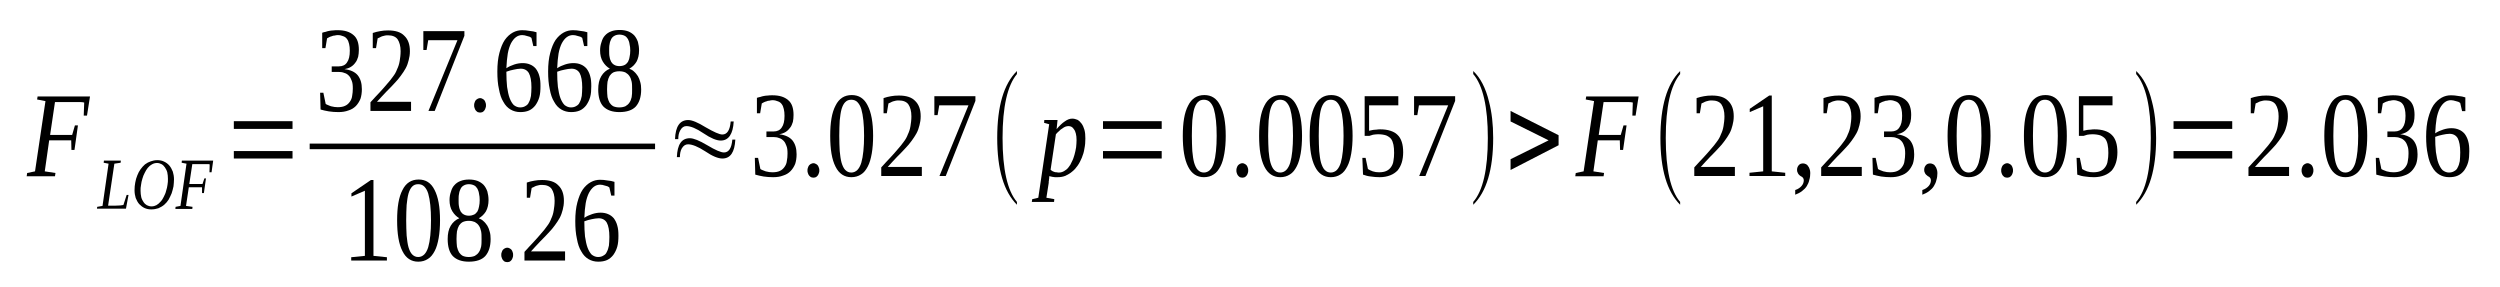 <?xml version='1.0' encoding='UTF-8'?>
<!-- This file was generated by dvisvgm 1.15.1 -->
<svg height='35pt' version='1.1' viewBox='0 -35 305 35' width='305pt' xmlns='http://www.w3.org/2000/svg' xmlns:xlink='http://www.w3.org/1999/xlink'>
<defs>
<clipPath id='clip1'>
<path clip-rule='evenodd' d='M0 -34.99H304.901V-0.028H0V-34.99'/>
</clipPath>
</defs>
<g id='page1'>
<g>
<path clip-path='url(#clip1)' d='M6 -17.879L5.461 -14.094L6.766 -13.895L6.707 -13.496H3.254L3.312 -13.895L4.273 -14.094L5.547 -22.664L4.527 -22.863L4.586 -23.23H10.98L10.613 -20.898H10.215L10.273 -22.492C10.133 -22.52 9.988 -22.547 9.793 -22.547C9.621 -22.547 9.426 -22.547 9.254 -22.547C9.055 -22.547 8.887 -22.547 8.715 -22.547C8.547 -22.547 8.406 -22.547 8.32 -22.547H6.707L6.113 -18.535H8.801L9.141 -19.703H9.508L9.086 -16.711H8.715L8.688 -17.879H6Z' fill-rule='evenodd'/>
<path clip-path='url(#clip1)' d='M14.715 -15.145L13.953 -15.031L13.188 -9.907H13.98C14.262 -9.907 14.52 -9.938 14.688 -9.938C14.859 -9.965 14.973 -9.992 15.055 -9.992L15.453 -11.219H15.68L15.367 -9.539H11.828L11.859 -9.766L12.508 -9.879L13.246 -15.031L12.648 -15.145L12.68 -15.403H14.746L14.715 -15.145Z' fill-rule='evenodd'/>
<path clip-path='url(#clip1)' d='M20.488 -13.18C20.488 -13.465 20.461 -13.723 20.406 -13.981C20.348 -14.207 20.234 -14.406 20.121 -14.578C20.008 -14.746 19.867 -14.891 19.695 -14.977C19.527 -15.063 19.355 -15.117 19.16 -15.117C18.934 -15.117 18.734 -15.063 18.535 -14.946C18.367 -14.864 18.195 -14.719 18.027 -14.52C17.887 -14.348 17.773 -14.149 17.66 -13.922C17.547 -13.696 17.434 -13.465 17.375 -13.211C17.293 -12.953 17.234 -12.7 17.207 -12.442C17.148 -12.184 17.148 -11.957 17.148 -11.731C17.148 -11.446 17.18 -11.188 17.234 -10.934C17.293 -10.703 17.406 -10.504 17.52 -10.336C17.633 -10.164 17.773 -10.051 17.914 -9.965C18.082 -9.879 18.281 -9.821 18.48 -9.821C18.707 -9.821 18.906 -9.879 19.074 -9.965C19.273 -10.078 19.441 -10.223 19.582 -10.391C19.754 -10.563 19.867 -10.762 19.98 -10.989C20.094 -11.219 20.207 -11.446 20.262 -11.703C20.348 -11.957 20.406 -12.215 20.434 -12.442C20.488 -12.7 20.488 -12.953 20.488 -13.18ZM18.453 -9.453C18.141 -9.453 17.887 -9.508 17.633 -9.621C17.375 -9.739 17.18 -9.907 16.98 -10.106C16.809 -10.305 16.668 -10.563 16.555 -10.848C16.469 -11.133 16.414 -11.446 16.414 -11.786C16.414 -12.102 16.441 -12.442 16.5 -12.727C16.555 -13.039 16.641 -13.352 16.754 -13.61C16.867 -13.895 16.98 -14.121 17.148 -14.348C17.32 -14.578 17.488 -14.778 17.688 -14.946C17.914 -15.117 18.141 -15.231 18.395 -15.317C18.621 -15.403 18.906 -15.461 19.188 -15.461C19.5 -15.461 19.781 -15.403 20.008 -15.289C20.262 -15.176 20.488 -15.004 20.66 -14.805C20.828 -14.606 20.969 -14.348 21.082 -14.063C21.168 -13.781 21.227 -13.465 21.227 -13.125C21.227 -12.84 21.195 -12.555 21.168 -12.27C21.113 -11.985 21.027 -11.703 20.941 -11.418C20.828 -11.161 20.715 -10.903 20.574 -10.649C20.434 -10.422 20.234 -10.192 20.035 -10.02C19.84 -9.852 19.582 -9.707 19.328 -9.594C19.074 -9.508 18.762 -9.453 18.453 -9.453Z' fill-rule='evenodd'/>
<path clip-path='url(#clip1)' d='M23.035 -12.156L22.695 -9.879L23.488 -9.766L23.461 -9.508H21.395L21.422 -9.766L22.016 -9.879L22.754 -15.031L22.16 -15.145L22.188 -15.403H26.008L25.809 -13.981H25.555L25.582 -14.946C25.527 -14.977 25.414 -14.977 25.328 -14.977C25.215 -14.977 25.102 -14.977 24.988 -14.977S24.762 -14.977 24.648 -14.977C24.562 -14.977 24.48 -14.977 24.422 -14.977H23.461L23.094 -12.555H24.707L24.934 -13.239H25.129L24.875 -11.446H24.648V-12.156H23.035Z' fill-rule='evenodd'/>
<path clip-path='url(#clip1)' d='M28.527 -15.661V-16.571H35.688V-15.661H28.527ZM28.527 -19.274V-20.215H35.688V-19.274H28.527Z' fill-rule='evenodd'/>
<path clip-path='url(#clip1)' d='M44.148 -24.114C44.148 -23.688 44.09 -23.289 43.977 -22.946C43.836 -22.606 43.637 -22.293 43.414 -22.063C43.156 -21.809 42.875 -21.637 42.508 -21.524C42.141 -21.383 41.742 -21.325 41.289 -21.325C40.895 -21.325 40.496 -21.352 40.129 -21.41C39.762 -21.465 39.422 -21.551 39.109 -21.637L39.055 -23.688H39.449L39.734 -22.321C39.789 -22.262 39.902 -22.235 40.016 -22.18C40.129 -22.121 40.242 -22.094 40.383 -22.035C40.527 -22.008 40.668 -21.981 40.809 -21.95C40.949 -21.95 41.062 -21.922 41.203 -21.922C41.574 -21.922 41.883 -21.981 42.109 -22.094C42.363 -22.207 42.535 -22.379 42.676 -22.578C42.816 -22.778 42.93 -23.004 42.961 -23.289C43.016 -23.575 43.043 -23.887 43.043 -24.2C43.043 -24.598 43.016 -24.91 42.902 -25.168C42.816 -25.422 42.703 -25.621 42.562 -25.766C42.395 -25.938 42.223 -26.051 41.996 -26.106C41.801 -26.192 41.574 -26.223 41.348 -26.223H40.469V-26.903H41.348C41.801 -26.903 42.141 -27.075 42.336 -27.387C42.562 -27.703 42.676 -28.157 42.676 -28.813C42.676 -29.125 42.648 -29.41 42.59 -29.637C42.535 -29.895 42.449 -30.094 42.336 -30.235C42.223 -30.407 42.055 -30.52 41.883 -30.578C41.688 -30.664 41.461 -30.719 41.203 -30.719C41.062 -30.719 40.949 -30.692 40.836 -30.664C40.695 -30.664 40.582 -30.633 40.469 -30.578C40.355 -30.547 40.27 -30.52 40.156 -30.461C40.074 -30.407 39.988 -30.379 39.902 -30.321L39.703 -29.125H39.309V-31.004C39.449 -31.063 39.59 -31.09 39.734 -31.117C39.875 -31.176 40.016 -31.203 40.156 -31.231C40.328 -31.262 40.469 -31.289 40.641 -31.289C40.809 -31.317 41.008 -31.317 41.203 -31.317C42.055 -31.317 42.676 -31.117 43.129 -30.719C43.582 -30.348 43.781 -29.723 43.781 -28.926C43.781 -28.614 43.75 -28.328 43.695 -28.071C43.609 -27.817 43.527 -27.559 43.355 -27.36C43.215 -27.16 43.043 -26.989 42.816 -26.848C42.59 -26.703 42.336 -26.621 42.027 -26.563C42.762 -26.477 43.301 -26.223 43.637 -25.825C43.977 -25.395 44.148 -24.856 44.148 -24.114Z' fill-rule='evenodd'/>
<path clip-path='url(#clip1)' d='M50.148 -21.465H45.195V-22.52C45.621 -22.977 45.988 -23.403 46.328 -23.742C46.668 -24.114 46.977 -24.457 47.234 -24.77C47.516 -25.082 47.742 -25.367 47.941 -25.653C48.168 -25.938 48.336 -26.25 48.449 -26.563C48.59 -26.848 48.703 -27.188 48.762 -27.559C48.816 -27.903 48.875 -28.301 48.875 -28.754C48.875 -29.383 48.734 -29.864 48.508 -30.207C48.281 -30.52 47.883 -30.692 47.348 -30.692C47.203 -30.692 47.09 -30.692 46.977 -30.664C46.863 -30.633 46.75 -30.606 46.637 -30.578C46.523 -30.547 46.441 -30.492 46.328 -30.434C46.242 -30.407 46.156 -30.348 46.074 -30.321L45.875 -29.125H45.477V-30.977C45.789 -31.09 46.074 -31.145 46.383 -31.203C46.668 -31.262 47.008 -31.289 47.348 -31.289C48.223 -31.289 48.902 -31.09 49.328 -30.633C49.781 -30.207 50.008 -29.582 50.008 -28.754C50.008 -28.356 49.949 -27.985 49.863 -27.672C49.781 -27.332 49.668 -26.989 49.496 -26.676C49.328 -26.364 49.129 -26.078 48.902 -25.766C48.676 -25.453 48.422 -25.141 48.109 -24.825C47.828 -24.512 47.488 -24.172 47.121 -23.801C46.781 -23.43 46.383 -23.032 45.988 -22.578H50.148V-21.465Z' fill-rule='evenodd'/>
<path clip-path='url(#clip1)' d='M52.043 -28.899H51.648V-31.203H56.656V-30.633L53.035 -21.465H52.27L55.809 -30.094H52.242L52.043 -28.899Z' fill-rule='evenodd'/>
<path clip-path='url(#clip1)' d='M59.289 -22.149C59.289 -22.035 59.289 -21.922 59.23 -21.809C59.203 -21.696 59.148 -21.61 59.09 -21.524C59.035 -21.438 58.949 -21.383 58.863 -21.325C58.777 -21.297 58.664 -21.266 58.582 -21.266C58.469 -21.266 58.383 -21.297 58.27 -21.325C58.184 -21.383 58.129 -21.438 58.043 -21.524C57.988 -21.61 57.93 -21.696 57.902 -21.809C57.844 -21.922 57.844 -22.035 57.844 -22.149C57.844 -22.262 57.844 -22.379 57.902 -22.492C57.93 -22.606 57.988 -22.692 58.043 -22.778C58.129 -22.832 58.184 -22.918 58.27 -22.946C58.383 -23.004 58.469 -23.032 58.582 -23.032C58.664 -23.032 58.777 -23.004 58.863 -22.946C58.949 -22.918 59.035 -22.832 59.09 -22.778C59.148 -22.692 59.203 -22.606 59.23 -22.492C59.289 -22.379 59.289 -22.262 59.289 -22.149Z' fill-rule='evenodd'/>
<path clip-path='url(#clip1)' d='M65.938 -24.485C65.938 -24 65.91 -23.543 65.797 -23.145C65.684 -22.746 65.516 -22.434 65.316 -22.149C65.117 -21.895 64.863 -21.664 64.551 -21.524C64.242 -21.383 63.875 -21.325 63.477 -21.325C63.023 -21.325 62.629 -21.438 62.289 -21.637C61.949 -21.836 61.637 -22.149 61.41 -22.578C61.156 -22.977 60.988 -23.489 60.875 -24.114C60.73 -24.742 60.676 -25.453 60.676 -26.278C60.676 -27.16 60.762 -27.93 60.93 -28.555C61.102 -29.184 61.297 -29.696 61.582 -30.121C61.863 -30.52 62.203 -30.832 62.57 -31.032C62.938 -31.231 63.309 -31.317 63.703 -31.317C64.016 -31.317 64.297 -31.289 64.609 -31.231C64.922 -31.203 65.203 -31.145 65.457 -31.063V-29.383H65.062L64.836 -30.379C64.777 -30.434 64.695 -30.461 64.609 -30.52C64.496 -30.547 64.41 -30.578 64.297 -30.606C64.211 -30.633 64.098 -30.664 63.984 -30.692C63.902 -30.692 63.789 -30.719 63.703 -30.719C63.422 -30.719 63.164 -30.633 62.938 -30.461C62.711 -30.293 62.516 -30.035 62.344 -29.723C62.176 -29.383 62.035 -28.953 61.949 -28.469C61.863 -27.957 61.809 -27.36 61.777 -26.676C62.062 -26.875 62.402 -27.02 62.742 -27.133C63.082 -27.246 63.422 -27.301 63.762 -27.301C64.098 -27.301 64.41 -27.246 64.664 -27.133C64.949 -27.02 65.176 -26.848 65.371 -26.621C65.543 -26.391 65.711 -26.078 65.797 -25.739C65.91 -25.367 65.938 -24.969 65.938 -24.485ZM63.449 -21.895C63.703 -21.895 63.93 -21.95 64.098 -22.063C64.269 -22.149 64.438 -22.293 64.523 -22.52C64.637 -22.719 64.723 -22.977 64.777 -23.289C64.809 -23.602 64.836 -23.942 64.836 -24.344C64.836 -25.141 64.723 -25.707 64.523 -26.078C64.324 -26.422 63.984 -26.621 63.535 -26.621C63.25 -26.621 62.969 -26.563 62.684 -26.504C62.375 -26.45 62.09 -26.364 61.777 -26.25C61.777 -25.539 61.809 -24.942 61.863 -24.399C61.949 -23.86 62.035 -23.403 62.176 -23.032C62.316 -22.66 62.488 -22.379 62.684 -22.18C62.91 -22.008 63.164 -21.895 63.449 -21.895Z' fill-rule='evenodd'/>
<path clip-path='url(#clip1)' d='M72.137 -24.485C72.137 -24 72.109 -23.543 71.996 -23.145C71.883 -22.746 71.711 -22.434 71.516 -22.149C71.316 -21.895 71.062 -21.664 70.75 -21.524C70.438 -21.383 70.07 -21.325 69.676 -21.325C69.223 -21.325 68.824 -21.438 68.484 -21.637C68.144 -21.836 67.836 -22.149 67.609 -22.578C67.355 -22.977 67.184 -23.489 67.07 -24.114C66.93 -24.742 66.871 -25.453 66.871 -26.278C66.871 -27.16 66.957 -27.93 67.129 -28.555C67.297 -29.184 67.496 -29.696 67.777 -30.121C68.063 -30.52 68.402 -30.832 68.77 -31.032C69.137 -31.231 69.504 -31.317 69.902 -31.317C70.211 -31.317 70.496 -31.289 70.805 -31.231C71.117 -31.203 71.402 -31.145 71.656 -31.063V-29.383H71.258L71.031 -30.379C70.977 -30.434 70.891 -30.461 70.805 -30.52C70.695 -30.547 70.609 -30.578 70.496 -30.606C70.41 -30.633 70.297 -30.664 70.184 -30.692C70.098 -30.692 69.984 -30.719 69.902 -30.719C69.617 -30.719 69.363 -30.633 69.137 -30.461C68.91 -30.293 68.711 -30.035 68.543 -29.723C68.371 -29.383 68.231 -28.953 68.144 -28.469C68.063 -27.957 68.004 -27.36 67.977 -26.676C68.258 -26.875 68.598 -27.02 68.937 -27.133C69.277 -27.246 69.617 -27.301 69.957 -27.301S70.609 -27.246 70.863 -27.133C71.144 -27.02 71.371 -26.848 71.57 -26.621C71.742 -26.391 71.91 -26.078 71.996 -25.739C72.109 -25.367 72.137 -24.969 72.137 -24.485ZM69.645 -21.895C69.902 -21.895 70.129 -21.95 70.297 -22.063C70.469 -22.149 70.637 -22.293 70.722 -22.52C70.836 -22.719 70.918 -22.977 70.977 -23.289C71.004 -23.602 71.031 -23.942 71.031 -24.344C71.031 -25.141 70.918 -25.707 70.722 -26.078C70.523 -26.422 70.184 -26.621 69.73 -26.621C69.449 -26.621 69.164 -26.563 68.883 -26.504C68.57 -26.45 68.289 -26.364 67.977 -26.25C67.977 -25.539 68.004 -24.942 68.063 -24.399C68.144 -23.86 68.231 -23.403 68.371 -23.032C68.516 -22.66 68.683 -22.379 68.883 -22.18C69.109 -22.008 69.363 -21.895 69.645 -21.895Z' fill-rule='evenodd'/>
<path clip-path='url(#clip1)' d='M77.965 -28.84C77.965 -28.301 77.852 -27.844 77.656 -27.473C77.43 -27.102 77.145 -26.821 76.777 -26.621C77.004 -26.535 77.203 -26.422 77.371 -26.25C77.543 -26.106 77.683 -25.907 77.824 -25.707C77.938 -25.508 78.051 -25.254 78.109 -24.996C78.192 -24.711 78.223 -24.426 78.223 -24.086C78.223 -23.176 77.996 -22.492 77.57 -22.008C77.145 -21.551 76.465 -21.325 75.562 -21.325C74.711 -21.325 74.062 -21.551 73.609 -22.008C73.183 -22.461 72.984 -23.176 72.984 -24.086C72.984 -24.742 73.098 -25.282 73.356 -25.707C73.609 -26.137 73.977 -26.45 74.402 -26.621C74.062 -26.821 73.777 -27.102 73.551 -27.473C73.324 -27.844 73.211 -28.301 73.211 -28.84C73.211 -29.211 73.269 -29.551 73.383 -29.864C73.469 -30.18 73.609 -30.461 73.805 -30.664C74.004 -30.891 74.258 -31.063 74.57 -31.176C74.852 -31.289 75.191 -31.344 75.617 -31.344C75.984 -31.344 76.324 -31.289 76.637 -31.176C76.918 -31.063 77.176 -30.891 77.371 -30.692C77.57 -30.461 77.711 -30.207 77.824 -29.895C77.91 -29.582 77.965 -29.211 77.965 -28.84ZM77.117 -24.086C77.117 -24.457 77.117 -24.77 77.063 -25.024C77.004 -25.309 76.918 -25.539 76.777 -25.739C76.664 -25.907 76.496 -26.051 76.297 -26.164C76.098 -26.25 75.844 -26.305 75.562 -26.305C75.25 -26.305 75.023 -26.25 74.824 -26.164C74.629 -26.051 74.484 -25.907 74.371 -25.739C74.258 -25.539 74.176 -25.309 74.117 -25.024C74.09 -24.77 74.062 -24.457 74.062 -24.086C74.062 -23.742 74.09 -23.43 74.117 -23.145C74.176 -22.891 74.258 -22.66 74.371 -22.461C74.484 -22.293 74.629 -22.149 74.824 -22.035C75.023 -21.95 75.25 -21.895 75.562 -21.895C75.844 -21.895 76.098 -21.95 76.297 -22.035C76.496 -22.149 76.664 -22.293 76.777 -22.461C76.918 -22.66 77.004 -22.891 77.063 -23.145C77.117 -23.43 77.117 -23.742 77.117 -24.086ZM76.891 -28.84C76.891 -29.125 76.863 -29.383 76.805 -29.61C76.777 -29.864 76.691 -30.063 76.609 -30.235C76.496 -30.407 76.383 -30.547 76.211 -30.633C76.043 -30.719 75.816 -30.778 75.562 -30.778C75.336 -30.778 75.109 -30.719 74.965 -30.633C74.797 -30.547 74.656 -30.407 74.57 -30.235C74.484 -30.063 74.402 -29.864 74.371 -29.61C74.316 -29.383 74.316 -29.125 74.316 -28.84S74.316 -28.27 74.371 -28.043C74.402 -27.817 74.484 -27.617 74.57 -27.446C74.656 -27.301 74.797 -27.16 74.965 -27.075C75.109 -26.989 75.336 -26.934 75.562 -26.934C75.816 -26.934 76.043 -26.989 76.211 -27.075C76.383 -27.16 76.496 -27.301 76.609 -27.446C76.691 -27.617 76.777 -27.817 76.805 -28.043C76.863 -28.27 76.891 -28.555 76.891 -28.84Z' fill-rule='evenodd'/>
<path clip-path='url(#clip1)' d='M37.781 -17.481H79.918V-16.798H37.781V-17.481Z' fill-rule='evenodd'/>
<path clip-path='url(#clip1)' d='M45.562 -3.785L47.203 -3.618V-3.219H42.848V-3.618L44.516 -3.785V-11.731L42.875 -11.02V-11.418L45.25 -13.039H45.562V-3.785Z' fill-rule='evenodd'/>
<path clip-path='url(#clip1)' d='M53.684 -8.114C53.684 -7.317 53.629 -6.606 53.516 -5.95C53.402 -5.325 53.262 -4.813 53.035 -4.383C52.809 -3.957 52.555 -3.618 52.215 -3.418C51.875 -3.188 51.477 -3.075 51.023 -3.075C50.176 -3.075 49.523 -3.5 49.102 -4.356C48.648 -5.239 48.449 -6.492 48.449 -8.114C48.449 -9.739 48.648 -10.961 49.102 -11.817C49.523 -12.668 50.176 -13.098 51.082 -13.098C51.93 -13.098 52.582 -12.7 53.008 -11.844C53.457 -10.989 53.684 -9.766 53.684 -8.114ZM52.582 -8.114C52.582 -8.825 52.555 -9.453 52.496 -9.993C52.441 -10.536 52.355 -10.989 52.242 -11.387C52.129 -11.758 51.957 -12.043 51.762 -12.242C51.562 -12.442 51.309 -12.528 51.023 -12.528C50.715 -12.528 50.488 -12.442 50.289 -12.242C50.09 -12.043 49.949 -11.758 49.836 -11.387C49.723 -10.989 49.668 -10.536 49.609 -9.993C49.582 -9.453 49.555 -8.825 49.555 -8.114C49.555 -7.43 49.582 -6.805 49.609 -6.262C49.668 -5.696 49.723 -5.239 49.836 -4.84C49.949 -4.469 50.09 -4.157 50.289 -3.957C50.488 -3.758 50.715 -3.645 51.023 -3.645C51.309 -3.645 51.562 -3.758 51.762 -3.957C51.957 -4.157 52.129 -4.469 52.242 -4.84C52.355 -5.239 52.441 -5.696 52.496 -6.262C52.555 -6.805 52.582 -7.43 52.582 -8.114Z' fill-rule='evenodd'/>
<path clip-path='url(#clip1)' d='M59.602 -10.59C59.602 -10.051 59.488 -9.594 59.289 -9.223C59.062 -8.856 58.777 -8.571 58.41 -8.371C58.637 -8.285 58.836 -8.172 59.004 -8C59.176 -7.86 59.316 -7.66 59.457 -7.461C59.57 -7.262 59.684 -7.004 59.742 -6.746C59.828 -6.461 59.855 -6.18 59.855 -5.836C59.855 -4.926 59.629 -4.243 59.203 -3.758C58.777 -3.301 58.102 -3.075 57.195 -3.075C56.344 -3.075 55.695 -3.301 55.242 -3.758C54.816 -4.215 54.617 -4.926 54.617 -5.836C54.617 -6.492 54.73 -7.032 54.988 -7.461C55.242 -7.887 55.609 -8.2 56.035 -8.371C55.695 -8.571 55.41 -8.856 55.184 -9.223C54.957 -9.594 54.844 -10.051 54.844 -10.59C54.844 -10.961 54.902 -11.301 55.016 -11.617C55.102 -11.93 55.242 -12.215 55.441 -12.414C55.637 -12.641 55.891 -12.813 56.203 -12.926C56.488 -13.039 56.828 -13.098 57.25 -13.098C57.617 -13.098 57.957 -13.039 58.27 -12.926C58.551 -12.813 58.809 -12.641 59.004 -12.442C59.203 -12.215 59.344 -11.957 59.457 -11.645C59.543 -11.332 59.602 -10.961 59.602 -10.59ZM58.75 -5.836C58.75 -6.207 58.75 -6.52 58.695 -6.778C58.637 -7.063 58.551 -7.289 58.41 -7.489C58.297 -7.66 58.129 -7.801 57.93 -7.914C57.73 -8 57.477 -8.059 57.195 -8.059C56.883 -8.059 56.656 -8 56.457 -7.914C56.262 -7.801 56.117 -7.66 56.004 -7.489C55.891 -7.289 55.809 -7.063 55.75 -6.778C55.723 -6.52 55.695 -6.207 55.695 -5.836C55.695 -5.496 55.723 -5.18 55.75 -4.899C55.809 -4.641 55.891 -4.414 56.004 -4.215C56.117 -4.043 56.262 -3.899 56.457 -3.785C56.656 -3.7 56.883 -3.645 57.195 -3.645C57.477 -3.645 57.73 -3.7 57.93 -3.785C58.129 -3.899 58.297 -4.043 58.41 -4.215C58.551 -4.414 58.637 -4.641 58.695 -4.899C58.75 -5.18 58.75 -5.496 58.75 -5.836ZM58.523 -10.59C58.523 -10.875 58.496 -11.133 58.441 -11.36C58.41 -11.617 58.328 -11.817 58.242 -11.985C58.129 -12.157 58.016 -12.301 57.844 -12.383C57.676 -12.469 57.449 -12.528 57.195 -12.528C56.969 -12.528 56.742 -12.469 56.602 -12.383C56.43 -12.301 56.289 -12.157 56.203 -11.985C56.117 -11.817 56.035 -11.617 56.004 -11.36C55.949 -11.133 55.949 -10.875 55.949 -10.59S55.949 -10.02 56.004 -9.793C56.035 -9.567 56.117 -9.368 56.203 -9.196C56.289 -9.055 56.43 -8.91 56.602 -8.825C56.742 -8.743 56.969 -8.684 57.195 -8.684C57.449 -8.684 57.676 -8.743 57.844 -8.825C58.016 -8.91 58.129 -9.055 58.242 -9.196C58.328 -9.368 58.41 -9.567 58.441 -9.793C58.496 -10.02 58.523 -10.305 58.523 -10.59Z' fill-rule='evenodd'/>
<path clip-path='url(#clip1)' d='M62.598 -3.899C62.598 -3.785 62.598 -3.672 62.543 -3.559C62.516 -3.446 62.457 -3.36 62.402 -3.274C62.344 -3.188 62.262 -3.133 62.176 -3.075C62.09 -3.047 61.977 -3.02 61.891 -3.02C61.777 -3.02 61.695 -3.047 61.582 -3.075C61.496 -3.133 61.438 -3.188 61.355 -3.274C61.297 -3.36 61.242 -3.446 61.215 -3.559C61.156 -3.672 61.156 -3.785 61.156 -3.899C61.156 -4.016 61.156 -4.129 61.215 -4.243C61.242 -4.356 61.297 -4.442 61.355 -4.528C61.438 -4.582 61.496 -4.668 61.582 -4.7C61.695 -4.754 61.777 -4.782 61.891 -4.782C61.977 -4.782 62.09 -4.754 62.176 -4.7C62.262 -4.668 62.344 -4.582 62.402 -4.528C62.457 -4.442 62.516 -4.356 62.543 -4.243C62.598 -4.129 62.598 -4.016 62.598 -3.899Z' fill-rule='evenodd'/>
<path clip-path='url(#clip1)' d='M68.938 -3.219H63.984V-4.27C64.41 -4.727 64.777 -5.153 65.117 -5.496C65.457 -5.864 65.769 -6.207 66.023 -6.52C66.309 -6.832 66.535 -7.118 66.731 -7.403C66.957 -7.688 67.129 -8 67.242 -8.313C67.383 -8.598 67.496 -8.942 67.551 -9.309C67.609 -9.653 67.664 -10.051 67.664 -10.504C67.664 -11.133 67.523 -11.617 67.297 -11.957C67.07 -12.27 66.676 -12.442 66.137 -12.442C65.996 -12.442 65.883 -12.442 65.769 -12.414C65.656 -12.383 65.543 -12.356 65.43 -12.329C65.316 -12.301 65.231 -12.242 65.117 -12.184C65.035 -12.157 64.949 -12.102 64.863 -12.071L64.664 -10.875H64.269V-12.727C64.582 -12.84 64.863 -12.899 65.176 -12.954C65.457 -13.012 65.797 -13.039 66.137 -13.039C67.016 -13.039 67.695 -12.84 68.117 -12.383C68.57 -11.957 68.797 -11.332 68.797 -10.504C68.797 -10.106 68.742 -9.739 68.656 -9.422C68.57 -9.082 68.457 -8.743 68.289 -8.426C68.117 -8.114 67.922 -7.828 67.695 -7.516C67.469 -7.203 67.211 -6.891 66.902 -6.578C66.617 -6.262 66.277 -5.922 65.91 -5.551C65.57 -5.18 65.176 -4.782 64.777 -4.328H68.938V-3.219Z' fill-rule='evenodd'/>
<path clip-path='url(#clip1)' d='M75.449 -6.235C75.449 -5.75 75.418 -5.297 75.305 -4.899C75.191 -4.5 75.023 -4.184 74.824 -3.899C74.629 -3.645 74.371 -3.418 74.062 -3.274C73.75 -3.133 73.383 -3.075 72.984 -3.075C72.531 -3.075 72.137 -3.188 71.797 -3.387C71.457 -3.586 71.144 -3.899 70.918 -4.328C70.664 -4.727 70.496 -5.239 70.383 -5.864C70.242 -6.492 70.184 -7.203 70.184 -8.028C70.184 -8.91 70.269 -9.68 70.438 -10.305C70.609 -10.934 70.805 -11.446 71.09 -11.871C71.371 -12.27 71.711 -12.582 72.082 -12.782C72.449 -12.981 72.817 -13.067 73.211 -13.067C73.523 -13.067 73.805 -13.039 74.117 -12.981C74.43 -12.954 74.711 -12.899 74.965 -12.813V-11.133H74.57L74.344 -12.129C74.289 -12.184 74.203 -12.215 74.117 -12.27C74.004 -12.301 73.918 -12.329 73.805 -12.356C73.723 -12.383 73.609 -12.414 73.496 -12.442C73.41 -12.442 73.297 -12.469 73.211 -12.469C72.93 -12.469 72.676 -12.383 72.449 -12.215C72.223 -12.043 72.023 -11.786 71.855 -11.473C71.684 -11.133 71.543 -10.703 71.457 -10.223C71.371 -9.707 71.316 -9.11 71.289 -8.426C71.57 -8.625 71.91 -8.77 72.25 -8.883S72.93 -9.055 73.269 -9.055C73.609 -9.055 73.918 -8.996 74.176 -8.883C74.457 -8.77 74.684 -8.598 74.883 -8.371C75.051 -8.141 75.222 -7.828 75.305 -7.489C75.418 -7.118 75.449 -6.719 75.449 -6.235ZM72.957 -3.645C73.211 -3.645 73.437 -3.7 73.609 -3.817C73.777 -3.899 73.949 -4.043 74.031 -4.27C74.145 -4.469 74.23 -4.727 74.289 -5.039C74.316 -5.352 74.344 -5.696 74.344 -6.094C74.344 -6.891 74.23 -7.461 74.031 -7.828C73.836 -8.172 73.496 -8.371 73.043 -8.371C72.758 -8.371 72.477 -8.313 72.191 -8.258C71.883 -8.2 71.598 -8.114 71.289 -8C71.289 -7.289 71.316 -6.692 71.371 -6.149C71.457 -5.61 71.543 -5.153 71.684 -4.782C71.824 -4.414 71.996 -4.129 72.191 -3.93C72.418 -3.758 72.676 -3.645 72.957 -3.645Z' fill-rule='evenodd'/>
<path clip-path='url(#clip1)' d='M82.75 -18.024H82.352C82.41 -19.586 82.949 -20.356 83.965 -20.356C84.418 -20.356 85.125 -20.071 86.09 -19.473C87.078 -18.903 87.758 -18.59 88.125 -18.59C88.719 -18.59 89.059 -19.133 89.144 -20.184H89.512C89.43 -18.649 88.891 -17.852 87.93 -17.852C87.418 -17.852 86.711 -18.137 85.832 -18.735C84.957 -19.332 84.25 -19.617 83.738 -19.617C83.43 -19.617 83.172 -19.446 82.977 -19.075C82.805 -18.762 82.75 -18.422 82.75 -18.024ZM82.949 -15.828H82.578C82.637 -17.367 83.144 -18.137 84.164 -18.137C84.617 -18.137 85.324 -17.852 86.285 -17.282C87.277 -16.684 87.957 -16.399 88.324 -16.399C88.918 -16.399 89.258 -16.942 89.344 -17.965H89.711C89.625 -16.426 89.117 -15.661 88.125 -15.661C87.617 -15.661 86.91 -15.942 86.031 -16.543C85.156 -17.11 84.445 -17.395 83.938 -17.395C83.625 -17.395 83.371 -17.223 83.172 -16.883C83.004 -16.571 82.949 -16.227 82.949 -15.828Z' fill-rule='evenodd'/>
<path clip-path='url(#clip1)' d='M97.184 -16.172C97.184 -15.742 97.125 -15.344 97.012 -15.004C96.871 -14.661 96.672 -14.348 96.445 -14.121C96.191 -13.864 95.91 -13.696 95.539 -13.582C95.172 -13.438 94.777 -13.383 94.324 -13.383C93.926 -13.383 93.531 -13.411 93.164 -13.465C92.797 -13.524 92.457 -13.61 92.144 -13.696L92.09 -15.742H92.484L92.766 -14.379C92.824 -14.321 92.938 -14.293 93.051 -14.235C93.164 -14.18 93.277 -14.149 93.418 -14.094C93.559 -14.063 93.703 -14.036 93.844 -14.008C93.984 -14.008 94.098 -13.981 94.238 -13.981C94.606 -13.981 94.918 -14.036 95.144 -14.149C95.398 -14.262 95.57 -14.434 95.711 -14.633C95.852 -14.832 95.965 -15.063 95.992 -15.344C96.051 -15.629 96.078 -15.942 96.078 -16.258C96.078 -16.657 96.051 -16.969 95.938 -17.223C95.852 -17.481 95.738 -17.68 95.598 -17.821C95.426 -17.992 95.258 -18.106 95.031 -18.164C94.832 -18.25 94.606 -18.278 94.379 -18.278H93.504V-18.961H94.379C94.832 -18.961 95.172 -19.133 95.371 -19.446C95.598 -19.758 95.711 -20.215 95.711 -20.867C95.711 -21.184 95.684 -21.465 95.625 -21.696C95.57 -21.95 95.484 -22.149 95.371 -22.293C95.258 -22.461 95.09 -22.578 94.918 -22.633C94.719 -22.719 94.492 -22.778 94.238 -22.778C94.098 -22.778 93.984 -22.746 93.871 -22.719C93.731 -22.719 93.617 -22.692 93.504 -22.633C93.391 -22.606 93.305 -22.578 93.191 -22.52C93.106 -22.461 93.023 -22.434 92.938 -22.379L92.738 -21.184H92.344V-23.063C92.484 -23.117 92.625 -23.145 92.766 -23.176C92.91 -23.231 93.051 -23.262 93.191 -23.289C93.363 -23.317 93.504 -23.344 93.672 -23.344C93.844 -23.375 94.039 -23.375 94.238 -23.375C95.09 -23.375 95.711 -23.176 96.164 -22.778C96.617 -22.407 96.812 -21.782 96.812 -20.981C96.812 -20.668 96.785 -20.383 96.731 -20.129C96.644 -19.871 96.559 -19.617 96.391 -19.418C96.25 -19.219 96.078 -19.047 95.852 -18.903C95.625 -18.762 95.371 -18.676 95.059 -18.621C95.797 -18.535 96.332 -18.278 96.672 -17.879C97.012 -17.453 97.184 -16.91 97.184 -16.172Z' fill-rule='evenodd'/>
<path clip-path='url(#clip1)' d='M99.957 -14.207C99.957 -14.094 99.957 -13.981 99.898 -13.864C99.871 -13.75 99.812 -13.664 99.758 -13.582C99.699 -13.496 99.617 -13.438 99.531 -13.383C99.445 -13.352 99.332 -13.325 99.25 -13.325C99.137 -13.325 99.051 -13.352 98.938 -13.383C98.852 -13.438 98.797 -13.496 98.711 -13.582C98.652 -13.664 98.598 -13.75 98.57 -13.864C98.512 -13.981 98.512 -14.094 98.512 -14.207C98.512 -14.321 98.512 -14.434 98.57 -14.547C98.598 -14.661 98.652 -14.746 98.711 -14.832C98.797 -14.891 98.852 -14.977 98.938 -15.004C99.051 -15.063 99.137 -15.09 99.25 -15.09C99.332 -15.09 99.445 -15.063 99.531 -15.004C99.617 -14.977 99.699 -14.891 99.758 -14.832C99.812 -14.746 99.871 -14.661 99.898 -14.547C99.957 -14.434 99.957 -14.321 99.957 -14.207Z' fill-rule='evenodd'/>
<path clip-path='url(#clip1)' d='M106.52 -18.422C106.52 -17.621 106.465 -16.91 106.352 -16.258C106.238 -15.629 106.098 -15.117 105.871 -14.692C105.645 -14.262 105.391 -13.922 105.051 -13.723C104.711 -13.496 104.312 -13.383 103.859 -13.383C103.012 -13.383 102.359 -13.809 101.938 -14.661C101.484 -15.543 101.285 -16.797 101.285 -18.422C101.285 -20.043 101.484 -21.266 101.938 -22.121C102.359 -22.977 103.012 -23.403 103.918 -23.403C104.766 -23.403 105.418 -23.004 105.844 -22.149C106.293 -21.297 106.52 -20.071 106.52 -18.422ZM105.418 -18.422C105.418 -19.133 105.391 -19.758 105.332 -20.301C105.277 -20.84 105.191 -21.297 105.078 -21.696C104.965 -22.063 104.793 -22.348 104.598 -22.547C104.398 -22.746 104.145 -22.832 103.859 -22.832C103.551 -22.832 103.324 -22.746 103.125 -22.547C102.926 -22.348 102.785 -22.063 102.672 -21.696C102.559 -21.297 102.504 -20.84 102.445 -20.301C102.418 -19.758 102.391 -19.133 102.391 -18.422C102.391 -17.739 102.418 -17.11 102.445 -16.571C102.504 -16 102.559 -15.543 102.672 -15.145C102.785 -14.778 102.926 -14.461 103.125 -14.262C103.324 -14.063 103.551 -13.95 103.859 -13.95C104.145 -13.95 104.398 -14.063 104.598 -14.262C104.793 -14.461 104.965 -14.778 105.078 -15.145C105.191 -15.543 105.277 -16 105.332 -16.571C105.391 -17.11 105.418 -17.739 105.418 -18.422Z' fill-rule='evenodd'/>
<path clip-path='url(#clip1)' d='M112.465 -13.524H107.512V-14.578C107.938 -15.032 108.305 -15.461 108.645 -15.801C108.984 -16.172 109.293 -16.512 109.551 -16.825C109.832 -17.141 110.059 -17.422 110.258 -17.707C110.484 -17.992 110.652 -18.305 110.766 -18.621C110.906 -18.903 111.02 -19.246 111.078 -19.617C111.133 -19.957 111.191 -20.356 111.191 -20.813C111.191 -21.438 111.051 -21.922 110.824 -22.262C110.598 -22.578 110.199 -22.746 109.664 -22.746C109.52 -22.746 109.406 -22.746 109.293 -22.719C109.18 -22.692 109.066 -22.664 108.953 -22.633C108.844 -22.606 108.758 -22.547 108.645 -22.492C108.559 -22.461 108.473 -22.407 108.391 -22.379L108.191 -21.184H107.793V-23.032C108.105 -23.145 108.391 -23.203 108.699 -23.262C108.984 -23.317 109.324 -23.344 109.664 -23.344C110.539 -23.344 111.219 -23.145 111.645 -22.692C112.098 -22.262 112.324 -21.637 112.324 -20.813C112.324 -20.414 112.266 -20.043 112.18 -19.731C112.098 -19.387 111.984 -19.047 111.813 -18.735C111.645 -18.422 111.445 -18.137 111.219 -17.821C110.992 -17.508 110.738 -17.196 110.426 -16.883C110.145 -16.571 109.805 -16.227 109.437 -15.86C109.098 -15.489 108.699 -15.09 108.305 -14.633H112.465V-13.524Z' fill-rule='evenodd'/>
<path clip-path='url(#clip1)' d='M114.387 -20.953H113.992V-23.262H119V-22.692L115.379 -13.524H114.613L118.152 -22.149H114.586L114.387 -20.953Z' fill-rule='evenodd'/>
<path clip-path='url(#clip1)' d='M124.066 -10.364V-10.02C122.453 -11.645 121.66 -14.348 121.66 -18.164C121.66 -22.035 122.453 -24.742 124.066 -26.336V-25.965C122.906 -24.571 122.312 -21.981 122.312 -18.164C122.312 -14.321 122.906 -11.731 124.066 -10.364Z' fill-rule='evenodd'/>
<path clip-path='url(#clip1)' d='M128.027 -13.524C128.027 -13.465 128 -13.411 128 -13.325C128 -13.239 128 -13.18 127.973 -13.098C127.973 -13.012 127.973 -12.953 127.945 -12.867C127.945 -12.813 127.945 -12.754 127.945 -12.7L127.66 -10.875L128.625 -10.703L128.594 -10.364H125.879L125.934 -10.703L126.672 -10.875L128 -19.844L127.379 -20.016L127.406 -20.356H129.02L128.906 -19.246C129.246 -19.645 129.586 -19.985 129.898 -20.184C130.207 -20.414 130.52 -20.528 130.801 -20.528C131.027 -20.528 131.254 -20.469 131.453 -20.383C131.652 -20.27 131.82 -20.102 131.965 -19.903C132.105 -19.703 132.219 -19.446 132.301 -19.16C132.387 -18.848 132.414 -18.504 132.414 -18.106C132.414 -17.68 132.387 -17.282 132.301 -16.883C132.246 -16.485 132.133 -16.114 131.992 -15.774C131.852 -15.43 131.68 -15.09 131.48 -14.805C131.285 -14.52 131.059 -14.262 130.801 -14.063C130.547 -13.836 130.266 -13.696 129.98 -13.551C129.699 -13.438 129.387 -13.383 129.047 -13.383C128.965 -13.383 128.879 -13.383 128.793 -13.383C128.68 -13.383 128.594 -13.383 128.512 -13.411C128.398 -13.411 128.312 -13.438 128.227 -13.465C128.141 -13.465 128.086 -13.496 128.027 -13.524ZM128.172 -14.293C128.227 -14.235 128.312 -14.18 128.398 -14.121C128.48 -14.094 128.566 -14.036 128.68 -14.008C128.766 -13.981 128.852 -13.981 128.934 -13.981C129.02 -13.95 129.105 -13.95 129.191 -13.95C129.414 -13.95 129.613 -14.008 129.812 -14.121C130.012 -14.235 130.207 -14.379 130.352 -14.578C130.52 -14.778 130.66 -15.004 130.773 -15.289C130.914 -15.543 131 -15.828 131.086 -16.114C131.172 -16.399 131.227 -16.711 131.285 -17.024C131.313 -17.309 131.34 -17.621 131.34 -17.907C131.34 -18.223 131.313 -18.477 131.254 -18.703C131.199 -18.903 131.141 -19.075 131.027 -19.219C130.945 -19.36 130.832 -19.473 130.719 -19.532C130.605 -19.586 130.492 -19.617 130.352 -19.617C130.238 -19.617 130.125 -19.586 130.012 -19.559C129.867 -19.504 129.754 -19.446 129.613 -19.332C129.473 -19.246 129.332 -19.16 129.219 -19.02C129.078 -18.903 128.934 -18.762 128.82 -18.621L128.172 -14.293Z' fill-rule='evenodd'/>
<path clip-path='url(#clip1)' d='M134.566 -15.661V-16.571H141.727V-15.661H134.566ZM134.566 -19.274V-20.215H141.727V-19.274H134.566Z' fill-rule='evenodd'/>
<path clip-path='url(#clip1)' d='M149.539 -18.422C149.539 -17.621 149.48 -16.91 149.367 -16.258C149.254 -15.629 149.113 -15.117 148.887 -14.692C148.66 -14.262 148.406 -13.922 148.066 -13.723C147.727 -13.496 147.328 -13.383 146.879 -13.383C146.027 -13.383 145.379 -13.809 144.953 -14.661C144.5 -15.543 144.301 -16.797 144.301 -18.422C144.301 -20.043 144.5 -21.266 144.953 -22.121C145.379 -22.977 146.027 -23.403 146.934 -23.403C147.781 -23.403 148.434 -23.004 148.859 -22.149C149.312 -21.297 149.539 -20.071 149.539 -18.422ZM148.434 -18.422C148.434 -19.133 148.406 -19.758 148.348 -20.301C148.293 -20.84 148.207 -21.297 148.094 -21.696C147.98 -22.063 147.812 -22.348 147.613 -22.547C147.414 -22.746 147.16 -22.832 146.879 -22.832C146.566 -22.832 146.34 -22.746 146.141 -22.547C145.941 -22.348 145.801 -22.063 145.687 -21.696C145.574 -21.297 145.52 -20.84 145.461 -20.301C145.434 -19.758 145.406 -19.133 145.406 -18.422C145.406 -17.739 145.434 -17.11 145.461 -16.571C145.52 -16 145.574 -15.543 145.687 -15.145C145.801 -14.778 145.941 -14.461 146.141 -14.262C146.34 -14.063 146.566 -13.95 146.879 -13.95C147.16 -13.95 147.414 -14.063 147.613 -14.262C147.812 -14.461 147.98 -14.778 148.094 -15.145C148.207 -15.543 148.293 -16 148.348 -16.571C148.406 -17.11 148.434 -17.739 148.434 -18.422Z' fill-rule='evenodd'/>
<path clip-path='url(#clip1)' d='M152.281 -14.207C152.281 -14.094 152.281 -13.981 152.227 -13.864C152.199 -13.75 152.141 -13.664 152.086 -13.582C152.027 -13.496 151.941 -13.438 151.859 -13.383C151.773 -13.352 151.66 -13.325 151.574 -13.325C151.461 -13.325 151.375 -13.352 151.262 -13.383C151.18 -13.438 151.121 -13.496 151.039 -13.582C150.98 -13.664 150.926 -13.75 150.895 -13.864C150.84 -13.981 150.84 -14.094 150.84 -14.207C150.84 -14.321 150.84 -14.434 150.895 -14.547C150.926 -14.661 150.98 -14.746 151.039 -14.832C151.121 -14.891 151.18 -14.977 151.262 -15.004C151.375 -15.063 151.461 -15.09 151.574 -15.09C151.66 -15.09 151.773 -15.063 151.859 -15.004C151.941 -14.977 152.027 -14.891 152.086 -14.832C152.141 -14.746 152.199 -14.661 152.227 -14.547C152.281 -14.434 152.281 -14.321 152.281 -14.207Z' fill-rule='evenodd'/>
<path clip-path='url(#clip1)' d='M158.848 -18.422C158.848 -17.621 158.793 -16.91 158.68 -16.258C158.566 -15.629 158.422 -15.117 158.195 -14.692C157.969 -14.262 157.715 -13.922 157.375 -13.723C157.035 -13.496 156.641 -13.383 156.187 -13.383C155.34 -13.383 154.687 -13.809 154.262 -14.661C153.809 -15.543 153.613 -16.797 153.613 -18.422C153.613 -20.043 153.809 -21.266 154.262 -22.121C154.687 -22.977 155.34 -23.403 156.246 -23.403C157.094 -23.403 157.746 -23.004 158.168 -22.149C158.621 -21.297 158.848 -20.071 158.848 -18.422ZM157.746 -18.422C157.746 -19.133 157.715 -19.758 157.66 -20.301C157.602 -20.84 157.52 -21.297 157.406 -21.696C157.293 -22.063 157.121 -22.348 156.922 -22.547C156.727 -22.746 156.473 -22.832 156.187 -22.832C155.875 -22.832 155.648 -22.746 155.453 -22.547C155.254 -22.348 155.113 -22.063 155 -21.696C154.887 -21.297 154.828 -20.84 154.773 -20.301C154.746 -19.758 154.715 -19.133 154.715 -18.422C154.715 -17.739 154.746 -17.11 154.773 -16.571C154.828 -16 154.887 -15.543 155 -15.145C155.113 -14.778 155.254 -14.461 155.453 -14.262C155.648 -14.063 155.875 -13.95 156.187 -13.95C156.473 -13.95 156.727 -14.063 156.922 -14.262C157.121 -14.461 157.293 -14.778 157.406 -15.145C157.52 -15.543 157.602 -16 157.66 -16.571C157.715 -17.11 157.746 -17.739 157.746 -18.422Z' fill-rule='evenodd'/>
<path clip-path='url(#clip1)' d='M165.016 -18.422C165.016 -17.621 164.961 -16.91 164.848 -16.258C164.734 -15.629 164.594 -15.117 164.367 -14.692C164.141 -14.262 163.887 -13.922 163.547 -13.723C163.207 -13.496 162.809 -13.383 162.355 -13.383C161.508 -13.383 160.855 -13.809 160.434 -14.661C159.98 -15.543 159.781 -16.797 159.781 -18.422C159.781 -20.043 159.98 -21.266 160.434 -22.121C160.855 -22.977 161.508 -23.403 162.414 -23.403C163.262 -23.403 163.914 -23.004 164.34 -22.149C164.789 -21.297 165.016 -20.071 165.016 -18.422ZM163.914 -18.422C163.914 -19.133 163.887 -19.758 163.828 -20.301C163.773 -20.84 163.687 -21.297 163.574 -21.696C163.461 -22.063 163.293 -22.348 163.094 -22.547C162.895 -22.746 162.641 -22.832 162.355 -22.832C162.047 -22.832 161.82 -22.746 161.621 -22.547C161.422 -22.348 161.281 -22.063 161.168 -21.696C161.055 -21.297 161 -20.84 160.941 -20.301C160.914 -19.758 160.887 -19.133 160.887 -18.422C160.887 -17.739 160.914 -17.11 160.941 -16.571C161 -16 161.055 -15.543 161.168 -15.145C161.281 -14.778 161.422 -14.461 161.621 -14.262C161.82 -14.063 162.047 -13.95 162.355 -13.95C162.641 -13.95 162.895 -14.063 163.094 -14.262C163.293 -14.461 163.461 -14.778 163.574 -15.145C163.687 -15.543 163.773 -16 163.828 -16.571C163.887 -17.11 163.914 -17.739 163.914 -18.422Z' fill-rule='evenodd'/>
<path clip-path='url(#clip1)' d='M168.414 -19.219C168.867 -19.219 169.289 -19.16 169.629 -19.047C169.969 -18.934 170.254 -18.789 170.48 -18.563C170.734 -18.336 170.902 -18.024 171.016 -17.68C171.129 -17.34 171.187 -16.91 171.187 -16.426C171.187 -15.973 171.129 -15.543 171.016 -15.176C170.902 -14.805 170.734 -14.492 170.508 -14.207C170.254 -13.95 169.969 -13.75 169.602 -13.61C169.234 -13.465 168.809 -13.383 168.328 -13.383C167.961 -13.383 167.594 -13.411 167.254 -13.465C166.914 -13.496 166.602 -13.582 166.289 -13.696L166.207 -15.742H166.602L166.887 -14.379C166.969 -14.321 167.055 -14.293 167.141 -14.235C167.254 -14.18 167.367 -14.149 167.48 -14.094C167.594 -14.063 167.734 -14.036 167.848 -14.008C167.988 -14.008 168.102 -13.981 168.242 -13.981C168.613 -13.981 168.922 -14.036 169.148 -14.149C169.402 -14.262 169.574 -14.434 169.715 -14.633C169.855 -14.832 169.969 -15.09 170 -15.375C170.055 -15.688 170.082 -16 170.082 -16.34C170.082 -16.742 170.055 -17.055 170 -17.34C169.941 -17.621 169.855 -17.852 169.715 -18.051C169.574 -18.223 169.375 -18.364 169.121 -18.477C168.867 -18.563 168.527 -18.621 168.129 -18.621C167.902 -18.621 167.707 -18.59 167.508 -18.563C167.34 -18.504 167.195 -18.477 167.055 -18.422H166.488V-23.262H170.594V-22.149H167.027V-19.047C167.113 -19.075 167.195 -19.075 167.281 -19.102C167.367 -19.133 167.48 -19.133 167.594 -19.16C167.676 -19.16 167.82 -19.188 167.961 -19.188C168.102 -19.219 168.242 -19.219 168.414 -19.219Z' fill-rule='evenodd'/>
<path clip-path='url(#clip1)' d='M172.914 -20.953H172.516V-23.262H177.527V-22.692L173.902 -13.524H173.141L176.676 -22.149H173.109L172.914 -20.953Z' fill-rule='evenodd'/>
<path clip-path='url(#clip1)' d='M179.734 -10.364C180.922 -11.731 181.516 -14.348 181.516 -18.164C181.516 -21.95 180.922 -24.571 179.734 -25.965V-26.336C180.609 -25.508 181.262 -24.258 181.656 -22.606C181.996 -21.325 182.168 -19.844 182.168 -18.164C182.168 -14.321 181.348 -11.586 179.734 -10.02V-10.364Z' fill-rule='evenodd'/>
<path clip-path='url(#clip1)' d='M190.148 -17.282L184.289 -14.262V-15.575L188.93 -17.879L184.289 -20.184V-21.465L190.148 -18.504V-17.282Z' fill-rule='evenodd'/>
<path clip-path='url(#clip1)' d='M194.93 -17.879L194.395 -14.094L195.695 -13.895L195.637 -13.496H192.184L192.242 -13.895L193.203 -14.094L194.477 -22.664L193.457 -22.864L193.516 -23.231H199.91L199.543 -20.899H199.148L199.203 -22.492C199.062 -22.52 198.922 -22.547 198.723 -22.547C198.555 -22.547 198.355 -22.547 198.184 -22.547C197.988 -22.547 197.816 -22.547 197.648 -22.547C197.477 -22.547 197.336 -22.547 197.25 -22.547H195.637L195.043 -18.535H197.73L198.07 -19.703H198.441L198.016 -16.711H197.648L197.617 -17.879H194.93Z' fill-rule='evenodd'/>
<path clip-path='url(#clip1)' d='M204.977 -10.364V-10.02C203.363 -11.645 202.57 -14.348 202.57 -18.164C202.57 -22.035 203.363 -24.742 204.977 -26.336V-25.965C203.816 -24.571 203.223 -21.981 203.223 -18.164C203.223 -14.321 203.816 -11.731 204.977 -10.364Z' fill-rule='evenodd'/>
<path clip-path='url(#clip1)' d='M211.656 -13.524H206.703V-14.578C207.129 -15.032 207.496 -15.461 207.836 -15.801C208.176 -16.172 208.484 -16.512 208.742 -16.825C209.023 -17.141 209.25 -17.422 209.449 -17.707C209.676 -17.992 209.844 -18.305 209.957 -18.621C210.098 -18.903 210.211 -19.246 210.27 -19.617C210.324 -19.957 210.383 -20.356 210.383 -20.813C210.383 -21.438 210.242 -21.922 210.016 -22.262C209.789 -22.578 209.391 -22.746 208.855 -22.746C208.711 -22.746 208.598 -22.746 208.484 -22.719C208.371 -22.692 208.258 -22.664 208.148 -22.633C208.035 -22.606 207.949 -22.547 207.836 -22.492C207.75 -22.461 207.664 -22.407 207.582 -22.379L207.383 -21.184H206.984V-23.032C207.297 -23.145 207.582 -23.203 207.891 -23.262C208.176 -23.317 208.516 -23.344 208.855 -23.344C209.73 -23.344 210.41 -23.145 210.836 -22.692C211.289 -22.262 211.516 -21.637 211.516 -20.813C211.516 -20.414 211.457 -20.043 211.371 -19.731C211.289 -19.387 211.176 -19.047 211.004 -18.735C210.836 -18.422 210.637 -18.137 210.41 -17.821C210.184 -17.508 209.93 -17.196 209.617 -16.883C209.336 -16.571 208.996 -16.227 208.629 -15.86C208.289 -15.489 207.891 -15.09 207.496 -14.633H211.656V-13.524Z' fill-rule='evenodd'/>
<path clip-path='url(#clip1)' d='M216.156 -14.094L217.797 -13.922V-13.524H213.437V-13.922L215.109 -14.094V-22.035L213.469 -21.325V-21.723L215.844 -23.344H216.156V-14.094Z' fill-rule='evenodd'/>
<path clip-path='url(#clip1)' d='M220.852 -13.895C220.852 -13.61 220.824 -13.325 220.738 -13.067C220.684 -12.782 220.57 -12.528 220.43 -12.301C220.289 -12.071 220.09 -11.871 219.863 -11.703C219.609 -11.5 219.324 -11.36 219.016 -11.246V-11.817C219.383 -11.93 219.637 -12.129 219.805 -12.328C219.977 -12.528 220.062 -12.754 220.062 -13.012C220.062 -13.098 220.031 -13.18 220.004 -13.239C219.977 -13.297 219.918 -13.352 219.863 -13.411C219.805 -13.438 219.723 -13.496 219.664 -13.524C219.578 -13.582 219.523 -13.637 219.465 -13.696C219.41 -13.75 219.352 -13.836 219.324 -13.922C219.27 -14.008 219.238 -14.121 219.238 -14.262C219.238 -14.52 219.324 -14.719 219.465 -14.864C219.578 -15.004 219.777 -15.063 219.977 -15.063C220.09 -15.063 220.203 -15.032 220.316 -14.977C220.402 -14.946 220.512 -14.864 220.57 -14.746C220.656 -14.661 220.711 -14.547 220.77 -14.379C220.824 -14.235 220.852 -14.063 220.852 -13.895Z' fill-rule='evenodd'/>
<path clip-path='url(#clip1)' d='M227.137 -13.524H222.184V-14.578C222.609 -15.032 222.977 -15.461 223.316 -15.801C223.656 -16.172 223.965 -16.512 224.223 -16.825C224.504 -17.141 224.73 -17.422 224.93 -17.707C225.156 -17.992 225.324 -18.305 225.438 -18.621C225.578 -18.903 225.691 -19.246 225.75 -19.617C225.805 -19.957 225.863 -20.356 225.863 -20.813C225.863 -21.438 225.723 -21.922 225.496 -22.262C225.27 -22.578 224.871 -22.746 224.336 -22.746C224.191 -22.746 224.078 -22.746 223.965 -22.719S223.738 -22.664 223.625 -22.633C223.512 -22.606 223.43 -22.547 223.316 -22.492C223.23 -22.461 223.145 -22.407 223.062 -22.379L222.863 -21.184H222.465V-23.032C222.777 -23.145 223.062 -23.203 223.371 -23.262C223.656 -23.317 223.996 -23.344 224.336 -23.344C225.211 -23.344 225.891 -23.145 226.316 -22.692C226.77 -22.262 226.996 -21.637 226.996 -20.813C226.996 -20.414 226.938 -20.043 226.852 -19.731C226.77 -19.387 226.656 -19.047 226.484 -18.735C226.316 -18.422 226.117 -18.137 225.891 -17.821C225.664 -17.508 225.41 -17.196 225.098 -16.883C224.816 -16.571 224.477 -16.227 224.109 -15.86C223.77 -15.489 223.371 -15.09 222.977 -14.633H227.137V-13.524Z' fill-rule='evenodd'/>
<path clip-path='url(#clip1)' d='M233.531 -16.172C233.531 -15.742 233.477 -15.344 233.363 -15.004C233.219 -14.661 233.023 -14.348 232.797 -14.121C232.543 -13.864 232.258 -13.696 231.891 -13.582C231.523 -13.438 231.125 -13.383 230.672 -13.383C230.277 -13.383 229.883 -13.411 229.512 -13.465C229.145 -13.524 228.805 -13.61 228.496 -13.696L228.438 -15.742H228.832L229.117 -14.379C229.172 -14.321 229.285 -14.293 229.398 -14.235C229.512 -14.18 229.625 -14.149 229.77 -14.094C229.91 -14.063 230.051 -14.036 230.191 -14.008C230.332 -14.008 230.445 -13.981 230.59 -13.981C230.957 -13.981 231.27 -14.036 231.492 -14.149C231.75 -14.262 231.918 -14.434 232.059 -14.633C232.203 -14.832 232.316 -15.063 232.344 -15.344C232.398 -15.629 232.43 -15.942 232.43 -16.258C232.43 -16.657 232.398 -16.969 232.285 -17.223C232.203 -17.481 232.09 -17.68 231.945 -17.821C231.777 -17.992 231.605 -18.106 231.379 -18.164C231.184 -18.25 230.957 -18.278 230.73 -18.278H229.852V-18.961H230.73C231.184 -18.961 231.523 -19.133 231.719 -19.446C231.945 -19.758 232.059 -20.215 232.059 -20.867C232.059 -21.184 232.031 -21.465 231.977 -21.696C231.918 -21.95 231.832 -22.149 231.719 -22.293C231.605 -22.461 231.438 -22.578 231.27 -22.633C231.07 -22.719 230.844 -22.778 230.59 -22.778C230.445 -22.778 230.332 -22.746 230.219 -22.719C230.078 -22.719 229.965 -22.692 229.852 -22.633C229.738 -22.606 229.656 -22.578 229.543 -22.52C229.457 -22.461 229.371 -22.434 229.285 -22.379L229.09 -21.184H228.691V-23.063C228.832 -23.117 228.977 -23.145 229.117 -23.176C229.258 -23.231 229.398 -23.262 229.543 -23.289C229.711 -23.317 229.852 -23.344 230.023 -23.344C230.191 -23.375 230.391 -23.375 230.59 -23.375C231.438 -23.375 232.059 -23.176 232.512 -22.778C232.965 -22.407 233.164 -21.782 233.164 -20.981C233.164 -20.668 233.137 -20.383 233.078 -20.129C232.992 -19.871 232.91 -19.617 232.738 -19.418C232.598 -19.219 232.43 -19.047 232.203 -18.903C231.977 -18.762 231.719 -18.676 231.41 -18.621C232.145 -18.535 232.684 -18.278 233.023 -17.879C233.363 -17.453 233.531 -16.91 233.531 -16.172Z' fill-rule='evenodd'/>
<path clip-path='url(#clip1)' d='M236.363 -13.895C236.363 -13.61 236.332 -13.325 236.25 -13.067C236.192 -12.782 236.078 -12.528 235.937 -12.301C235.797 -12.071 235.598 -11.871 235.371 -11.703C235.117 -11.5 234.832 -11.36 234.524 -11.246V-11.817C234.891 -11.93 235.144 -12.129 235.316 -12.328C235.484 -12.528 235.57 -12.754 235.57 -13.012C235.57 -13.098 235.539 -13.18 235.512 -13.239C235.484 -13.297 235.426 -13.352 235.371 -13.411C235.316 -13.438 235.23 -13.496 235.172 -13.524C235.09 -13.582 235.031 -13.637 234.977 -13.696C234.918 -13.75 234.863 -13.836 234.832 -13.922C234.777 -14.008 234.75 -14.121 234.75 -14.262C234.75 -14.52 234.832 -14.719 234.977 -14.864C235.09 -15.004 235.285 -15.063 235.484 -15.063C235.598 -15.063 235.711 -15.032 235.824 -14.977C235.91 -14.946 236.023 -14.864 236.078 -14.746C236.164 -14.661 236.219 -14.547 236.277 -14.379C236.332 -14.235 236.363 -14.063 236.363 -13.895Z' fill-rule='evenodd'/>
<path clip-path='url(#clip1)' d='M242.844 -18.422C242.844 -17.621 242.785 -16.91 242.672 -16.258C242.559 -15.629 242.418 -15.117 242.191 -14.692C241.965 -14.262 241.711 -13.922 241.371 -13.723C241.031 -13.496 240.637 -13.383 240.184 -13.383C239.332 -13.383 238.684 -13.809 238.258 -14.661C237.805 -15.543 237.605 -16.797 237.605 -18.422C237.605 -20.043 237.805 -21.266 238.258 -22.121C238.684 -22.977 239.332 -23.403 240.238 -23.403C241.086 -23.403 241.738 -23.004 242.164 -22.149C242.617 -21.297 242.844 -20.071 242.844 -18.422ZM241.738 -18.422C241.738 -19.133 241.711 -19.758 241.652 -20.301C241.598 -20.84 241.512 -21.297 241.398 -21.696C241.285 -22.063 241.117 -22.348 240.918 -22.547C240.719 -22.746 240.465 -22.832 240.184 -22.832C239.871 -22.832 239.644 -22.746 239.445 -22.547C239.25 -22.348 239.106 -22.063 238.992 -21.696C238.879 -21.297 238.824 -20.84 238.766 -20.301C238.738 -19.758 238.711 -19.133 238.711 -18.422C238.711 -17.739 238.738 -17.11 238.766 -16.571C238.824 -16 238.879 -15.543 238.992 -15.145C239.106 -14.778 239.25 -14.461 239.445 -14.262C239.644 -14.063 239.871 -13.95 240.184 -13.95C240.465 -13.95 240.719 -14.063 240.918 -14.262C241.117 -14.461 241.285 -14.778 241.398 -15.145C241.512 -15.543 241.598 -16 241.652 -16.571C241.711 -17.11 241.738 -17.739 241.738 -18.422Z' fill-rule='evenodd'/>
<path clip-path='url(#clip1)' d='M245.586 -14.207C245.586 -14.094 245.586 -13.981 245.531 -13.864C245.504 -13.75 245.445 -13.664 245.391 -13.582C245.332 -13.496 245.246 -13.438 245.164 -13.383C245.078 -13.352 244.965 -13.325 244.879 -13.325C244.766 -13.325 244.683 -13.352 244.57 -13.383C244.484 -13.438 244.426 -13.496 244.344 -13.582C244.285 -13.664 244.23 -13.75 244.199 -13.864C244.145 -13.981 244.145 -14.094 244.145 -14.207C244.145 -14.321 244.145 -14.434 244.199 -14.547C244.23 -14.661 244.285 -14.746 244.344 -14.832C244.426 -14.891 244.484 -14.977 244.57 -15.004C244.683 -15.063 244.766 -15.09 244.879 -15.09C244.965 -15.09 245.078 -15.063 245.164 -15.004C245.246 -14.977 245.332 -14.891 245.391 -14.832C245.445 -14.746 245.504 -14.661 245.531 -14.547C245.586 -14.434 245.586 -14.321 245.586 -14.207Z' fill-rule='evenodd'/>
<path clip-path='url(#clip1)' d='M252.152 -18.422C252.152 -17.621 252.098 -16.91 251.984 -16.258C251.871 -15.629 251.727 -15.117 251.504 -14.692C251.277 -14.262 251.02 -13.922 250.68 -13.723C250.344 -13.496 249.945 -13.383 249.492 -13.383C248.645 -13.383 247.992 -13.809 247.57 -14.661C247.117 -15.543 246.918 -16.797 246.918 -18.422C246.918 -20.043 247.117 -21.266 247.57 -22.121C247.992 -22.977 248.645 -23.403 249.551 -23.403C250.398 -23.403 251.051 -23.004 251.473 -22.149C251.926 -21.297 252.152 -20.071 252.152 -18.422ZM251.051 -18.422C251.051 -19.133 251.02 -19.758 250.965 -20.301C250.906 -20.84 250.824 -21.297 250.711 -21.696C250.598 -22.063 250.426 -22.348 250.231 -22.547C250.031 -22.746 249.777 -22.832 249.492 -22.832C249.18 -22.832 248.957 -22.746 248.758 -22.547C248.559 -22.348 248.418 -22.063 248.305 -21.696C248.191 -21.297 248.133 -20.84 248.078 -20.301C248.051 -19.758 248.02 -19.133 248.02 -18.422C248.02 -17.739 248.051 -17.11 248.078 -16.571C248.133 -16 248.191 -15.543 248.305 -15.145C248.418 -14.778 248.559 -14.461 248.758 -14.262C248.957 -14.063 249.18 -13.95 249.492 -13.95C249.777 -13.95 250.031 -14.063 250.231 -14.262C250.426 -14.461 250.598 -14.778 250.711 -15.145C250.824 -15.543 250.906 -16 250.965 -16.571C251.02 -17.11 251.051 -17.739 251.051 -18.422Z' fill-rule='evenodd'/>
<path clip-path='url(#clip1)' d='M255.551 -19.219C256 -19.219 256.426 -19.16 256.766 -19.047C257.106 -18.934 257.387 -18.789 257.613 -18.563C257.871 -18.336 258.039 -18.024 258.152 -17.68C258.266 -17.34 258.324 -16.91 258.324 -16.426C258.324 -15.973 258.266 -15.543 258.152 -15.176C258.039 -14.805 257.871 -14.492 257.645 -14.207C257.387 -13.95 257.106 -13.75 256.738 -13.61C256.371 -13.465 255.945 -13.383 255.465 -13.383C255.098 -13.383 254.727 -13.411 254.391 -13.465C254.051 -13.496 253.738 -13.582 253.426 -13.696L253.34 -15.742H253.738L254.02 -14.379C254.105 -14.321 254.191 -14.293 254.277 -14.235C254.391 -14.18 254.5 -14.149 254.613 -14.094C254.727 -14.063 254.871 -14.036 254.984 -14.008C255.125 -14.008 255.238 -13.981 255.379 -13.981C255.746 -13.981 256.059 -14.036 256.285 -14.149C256.539 -14.262 256.711 -14.434 256.852 -14.633C256.992 -14.832 257.106 -15.09 257.133 -15.375C257.192 -15.688 257.219 -16 257.219 -16.34C257.219 -16.742 257.192 -17.055 257.133 -17.34C257.078 -17.621 256.992 -17.852 256.852 -18.051C256.711 -18.223 256.512 -18.364 256.258 -18.477C256 -18.563 255.664 -18.621 255.266 -18.621C255.039 -18.621 254.84 -18.59 254.645 -18.563C254.473 -18.504 254.332 -18.477 254.191 -18.422H253.625V-23.262H257.727V-22.149H254.164V-19.047C254.246 -19.075 254.332 -19.075 254.418 -19.102C254.5 -19.133 254.613 -19.133 254.727 -19.16C254.813 -19.16 254.953 -19.188 255.098 -19.188C255.238 -19.219 255.379 -19.219 255.551 -19.219Z' fill-rule='evenodd'/>
<path clip-path='url(#clip1)' d='M260.613 -10.364C261.805 -11.731 262.398 -14.348 262.398 -18.164C262.398 -21.95 261.805 -24.571 260.613 -25.965V-26.336C261.492 -25.508 262.145 -24.258 262.539 -22.606C262.879 -21.325 263.047 -19.844 263.047 -18.164C263.047 -14.321 262.227 -11.586 260.613 -10.02V-10.364Z' fill-rule='evenodd'/>
<path clip-path='url(#clip1)' d='M265.172 -15.661V-16.571H272.332V-15.661H265.172ZM265.172 -19.274V-20.215H272.332V-19.274H265.172Z' fill-rule='evenodd'/>
<path clip-path='url(#clip1)' d='M279.266 -13.524H274.312V-14.578C274.738 -15.032 275.105 -15.461 275.445 -15.801C275.785 -16.172 276.094 -16.512 276.348 -16.825C276.633 -17.141 276.859 -17.422 277.059 -17.707C277.285 -17.992 277.453 -18.305 277.566 -18.621C277.707 -18.903 277.82 -19.246 277.879 -19.617C277.934 -19.957 277.992 -20.356 277.992 -20.813C277.992 -21.438 277.848 -21.922 277.621 -22.262C277.398 -22.578 277 -22.746 276.461 -22.746C276.32 -22.746 276.207 -22.746 276.094 -22.719C275.98 -22.692 275.867 -22.664 275.754 -22.633C275.641 -22.606 275.559 -22.547 275.445 -22.492C275.359 -22.461 275.273 -22.407 275.187 -22.379L274.992 -21.184H274.594V-23.032C274.906 -23.145 275.187 -23.203 275.5 -23.262C275.785 -23.317 276.125 -23.344 276.461 -23.344C277.34 -23.344 278.02 -23.145 278.445 -22.692C278.898 -22.262 279.121 -21.637 279.121 -20.813C279.121 -20.414 279.066 -20.043 278.98 -19.731C278.898 -19.387 278.785 -19.047 278.613 -18.735C278.445 -18.422 278.246 -18.137 278.02 -17.821C277.793 -17.508 277.539 -17.196 277.227 -16.883C276.945 -16.571 276.605 -16.227 276.234 -15.86C275.898 -15.489 275.5 -15.09 275.105 -14.633H279.266V-13.524Z' fill-rule='evenodd'/>
<path clip-path='url(#clip1)' d='M282.234 -14.207C282.234 -14.094 282.234 -13.981 282.18 -13.864C282.152 -13.75 282.094 -13.664 282.039 -13.582C281.98 -13.496 281.895 -13.438 281.813 -13.383C281.727 -13.352 281.613 -13.325 281.527 -13.325C281.414 -13.325 281.332 -13.352 281.219 -13.383C281.133 -13.438 281.074 -13.496 280.992 -13.582C280.934 -13.664 280.879 -13.75 280.848 -13.864C280.793 -13.981 280.793 -14.094 280.793 -14.207C280.793 -14.321 280.793 -14.434 280.848 -14.547C280.879 -14.661 280.934 -14.746 280.992 -14.832C281.074 -14.891 281.133 -14.977 281.219 -15.004C281.332 -15.063 281.414 -15.09 281.527 -15.09C281.613 -15.09 281.727 -15.063 281.813 -15.004C281.895 -14.977 281.98 -14.891 282.039 -14.832C282.094 -14.746 282.152 -14.661 282.18 -14.547C282.234 -14.434 282.234 -14.321 282.234 -14.207Z' fill-rule='evenodd'/>
<path clip-path='url(#clip1)' d='M288.801 -18.422C288.801 -17.621 288.746 -16.91 288.633 -16.258C288.52 -15.629 288.379 -15.117 288.152 -14.692C287.926 -14.262 287.668 -13.922 287.328 -13.723C286.992 -13.496 286.594 -13.383 286.141 -13.383C285.293 -13.383 284.641 -13.809 284.219 -14.661C283.766 -15.543 283.566 -16.797 283.566 -18.422C283.566 -20.043 283.766 -21.266 284.219 -22.121C284.641 -22.977 285.293 -23.403 286.199 -23.403C287.047 -23.403 287.699 -23.004 288.121 -22.149C288.574 -21.297 288.801 -20.071 288.801 -18.422ZM287.699 -18.422C287.699 -19.133 287.668 -19.758 287.613 -20.301C287.555 -20.84 287.473 -21.297 287.359 -21.696C287.246 -22.063 287.074 -22.348 286.879 -22.547C286.68 -22.746 286.426 -22.832 286.141 -22.832C285.828 -22.832 285.605 -22.746 285.406 -22.547C285.207 -22.348 285.066 -22.063 284.953 -21.696C284.84 -21.297 284.781 -20.84 284.727 -20.301C284.699 -19.758 284.668 -19.133 284.668 -18.422C284.668 -17.739 284.699 -17.11 284.727 -16.571C284.781 -16 284.84 -15.543 284.953 -15.145C285.066 -14.778 285.207 -14.461 285.406 -14.262C285.605 -14.063 285.828 -13.95 286.141 -13.95C286.426 -13.95 286.68 -14.063 286.879 -14.262C287.074 -14.461 287.246 -14.778 287.359 -15.145C287.473 -15.543 287.555 -16 287.613 -16.571C287.668 -17.11 287.699 -17.739 287.699 -18.422Z' fill-rule='evenodd'/>
<path clip-path='url(#clip1)' d='M294.941 -16.172C294.941 -15.742 294.887 -15.344 294.773 -15.004C294.633 -14.661 294.434 -14.348 294.207 -14.121C293.953 -13.864 293.668 -13.696 293.301 -13.582C292.934 -13.438 292.539 -13.383 292.086 -13.383C291.688 -13.383 291.293 -13.411 290.926 -13.465C290.555 -13.524 290.215 -13.61 289.906 -13.696L289.848 -15.742H290.246L290.527 -14.379C290.586 -14.321 290.699 -14.293 290.812 -14.235C290.926 -14.18 291.039 -14.149 291.18 -14.094C291.32 -14.063 291.461 -14.036 291.602 -14.008C291.746 -14.008 291.859 -13.981 292 -13.981C292.367 -13.981 292.68 -14.036 292.906 -14.149C293.16 -14.262 293.328 -14.434 293.473 -14.633C293.613 -14.832 293.727 -15.063 293.754 -15.344C293.812 -15.629 293.84 -15.942 293.84 -16.258C293.84 -16.657 293.812 -16.969 293.699 -17.223C293.613 -17.481 293.5 -17.68 293.359 -17.821C293.187 -17.992 293.02 -18.106 292.793 -18.164C292.594 -18.25 292.367 -18.278 292.141 -18.278H291.262V-18.961H292.141C292.594 -18.961 292.934 -19.133 293.133 -19.446C293.359 -19.758 293.473 -20.215 293.473 -20.867C293.473 -21.184 293.441 -21.465 293.387 -21.696C293.328 -21.95 293.246 -22.149 293.133 -22.293C293.02 -22.461 292.848 -22.578 292.68 -22.633C292.48 -22.719 292.254 -22.778 292 -22.778C291.859 -22.778 291.746 -22.746 291.633 -22.719C291.488 -22.719 291.375 -22.692 291.262 -22.633C291.152 -22.606 291.066 -22.578 290.953 -22.52C290.867 -22.461 290.781 -22.434 290.699 -22.379L290.5 -21.184H290.102V-23.063C290.246 -23.117 290.387 -23.145 290.527 -23.176C290.668 -23.231 290.812 -23.262 290.953 -23.289C291.121 -23.317 291.262 -23.344 291.434 -23.344C291.602 -23.375 291.801 -23.375 292 -23.375C292.848 -23.375 293.473 -23.176 293.922 -22.778C294.375 -22.407 294.574 -21.782 294.574 -20.981C294.574 -20.668 294.547 -20.383 294.488 -20.129C294.406 -19.871 294.32 -19.617 294.148 -19.418C294.008 -19.219 293.84 -19.047 293.613 -18.903C293.387 -18.762 293.133 -18.676 292.82 -18.621C293.555 -18.535 294.094 -18.278 294.434 -17.879C294.773 -17.453 294.941 -16.91 294.941 -16.172Z' fill-rule='evenodd'/>
<path clip-path='url(#clip1)' d='M301.254 -16.543C301.254 -16.059 301.227 -15.602 301.113 -15.203C301 -14.805 300.828 -14.492 300.633 -14.207C300.434 -13.95 300.18 -13.723 299.867 -13.582C299.555 -13.438 299.187 -13.383 298.793 -13.383C298.34 -13.383 297.941 -13.496 297.602 -13.696C297.262 -13.895 296.953 -14.207 296.727 -14.633C296.473 -15.032 296.301 -15.543 296.187 -16.172C296.047 -16.797 295.988 -17.508 295.988 -18.336C295.988 -19.219 296.074 -19.985 296.246 -20.614C296.414 -21.239 296.613 -21.75 296.895 -22.18C297.18 -22.578 297.52 -22.891 297.887 -23.09C298.254 -23.289 298.621 -23.375 299.02 -23.375C299.328 -23.375 299.613 -23.344 299.922 -23.289C300.234 -23.262 300.52 -23.203 300.773 -23.117V-21.438H300.375L300.148 -22.434C300.094 -22.492 300.008 -22.52 299.922 -22.578C299.809 -22.606 299.727 -22.633 299.613 -22.664C299.527 -22.692 299.414 -22.719 299.301 -22.746C299.215 -22.746 299.102 -22.778 299.02 -22.778C298.734 -22.778 298.48 -22.692 298.254 -22.52C298.027 -22.348 297.828 -22.094 297.66 -21.782C297.488 -21.438 297.348 -21.012 297.262 -20.528C297.18 -20.016 297.121 -19.418 297.094 -18.735C297.375 -18.934 297.715 -19.075 298.055 -19.188C298.395 -19.301 298.734 -19.36 299.074 -19.36C299.414 -19.36 299.727 -19.301 299.98 -19.188C300.262 -19.075 300.488 -18.903 300.687 -18.676C300.855 -18.45 301.027 -18.137 301.113 -17.793C301.227 -17.422 301.254 -17.024 301.254 -16.543ZM298.762 -13.95C299.02 -13.95 299.246 -14.008 299.414 -14.121C299.582 -14.207 299.754 -14.348 299.84 -14.578C299.953 -14.778 300.035 -15.032 300.094 -15.344C300.121 -15.661 300.148 -16 300.148 -16.399C300.148 -17.196 300.035 -17.766 299.84 -18.137C299.641 -18.477 299.301 -18.676 298.848 -18.676C298.566 -18.676 298.281 -18.621 298 -18.563C297.688 -18.504 297.406 -18.422 297.094 -18.305C297.094 -17.594 297.121 -16.996 297.18 -16.457C297.262 -15.914 297.348 -15.461 297.488 -15.09C297.633 -14.719 297.801 -14.434 298 -14.235C298.227 -14.063 298.48 -13.95 298.762 -13.95Z' fill-rule='evenodd'/>
</g>
</g>
</svg>
